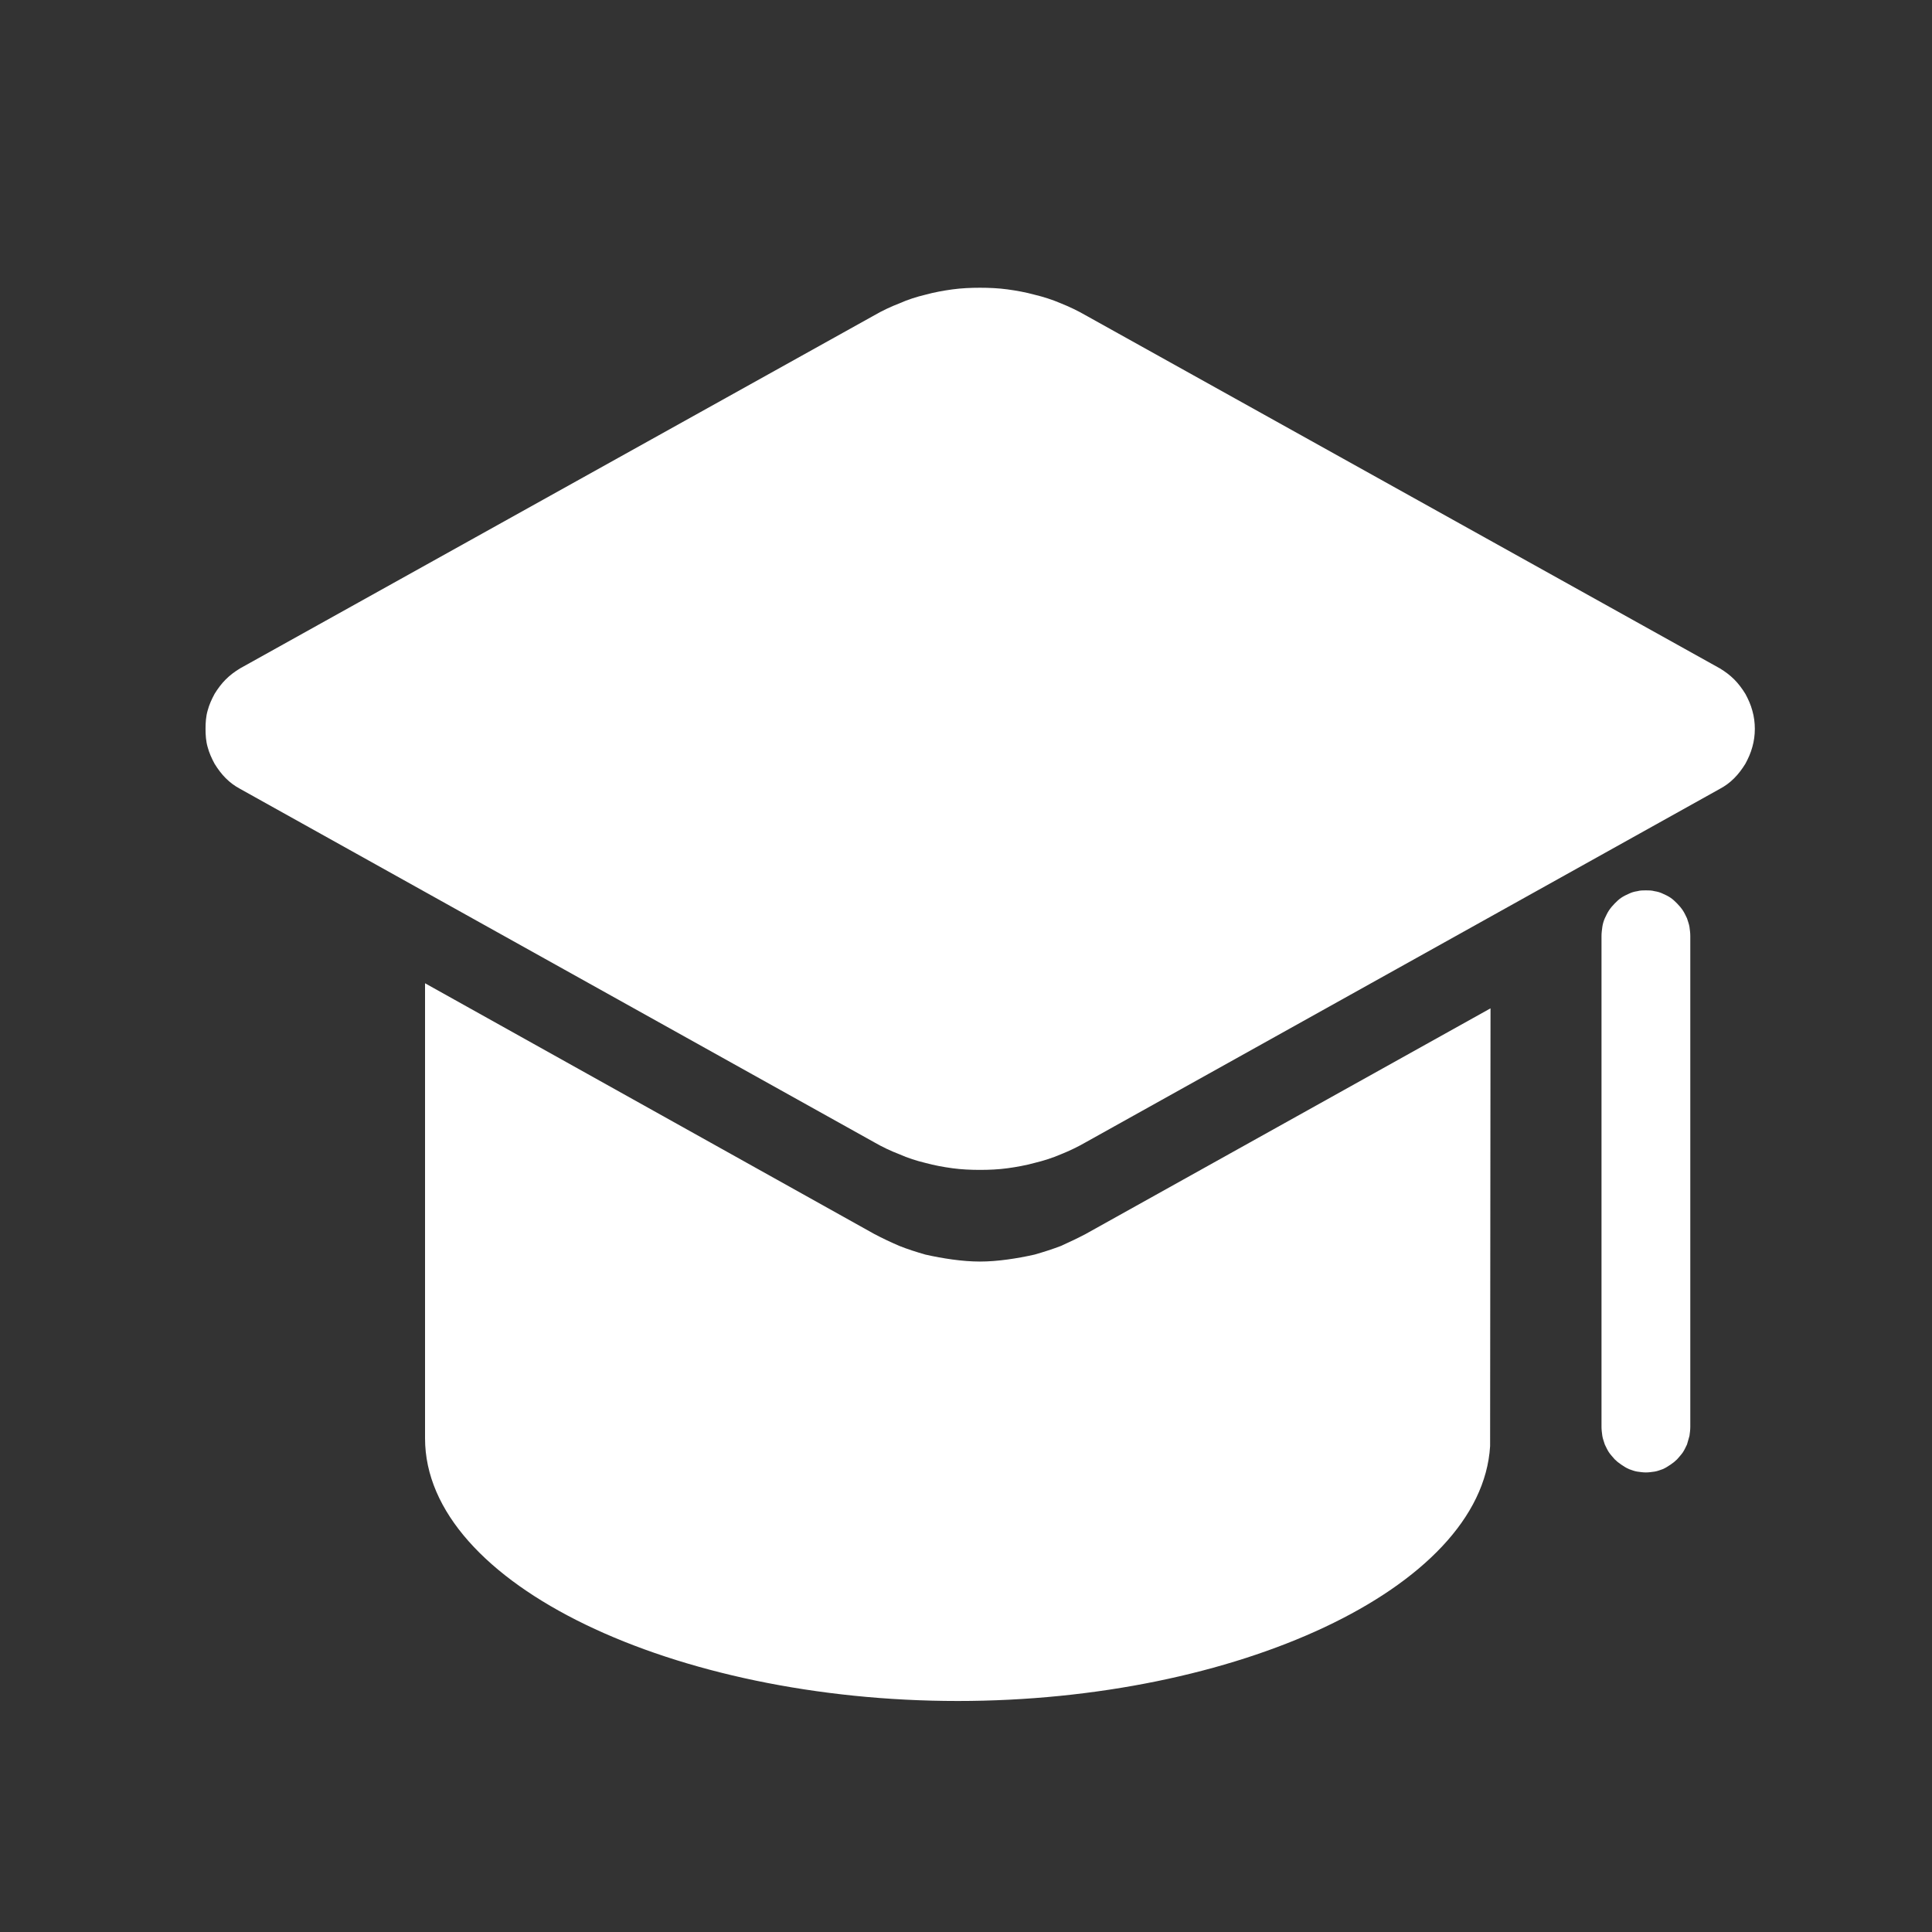 <svg width="47" height="47" viewBox="0 0 47 47" fill="none" xmlns="http://www.w3.org/2000/svg" xmlns:xlink="http://www.w3.org/1999/xlink">
	<rect x="0" y="0" width="47" height="47" fill="#333333" stroke="none"/>
	<desc>
			Created with Pixso.
	</desc>
	<defs/>
	<rect id="矩形 99" width="47" height="47" fill="#C4C4C4" fill-opacity="0"/>
	<path id="path" d="M26.41 7.67L41.84 16.26C41.97 16.34 42.08 16.42 42.19 16.53C42.29 16.63 42.38 16.75 42.46 16.88C42.53 17.01 42.59 17.14 42.63 17.29C42.67 17.43 42.69 17.58 42.69 17.73C42.69 17.88 42.67 18.03 42.63 18.17C42.59 18.32 42.53 18.45 42.46 18.58C42.38 18.71 42.29 18.83 42.19 18.93C42.08 19.04 41.97 19.12 41.84 19.19L26.41 27.79C26.22 27.9 26.01 28 25.81 28.08C25.6 28.17 25.38 28.24 25.17 28.29C24.95 28.35 24.73 28.39 24.51 28.42C24.29 28.45 24.06 28.46 23.84 28.46C23.62 28.46 23.39 28.45 23.17 28.42C22.95 28.39 22.73 28.35 22.51 28.29C22.3 28.24 22.08 28.17 21.88 28.08C21.67 28 21.46 27.9 21.27 27.79L5.84 19.19C5.71 19.12 5.6 19.04 5.49 18.93C5.39 18.83 5.3 18.71 5.22 18.58C5.15 18.45 5.09 18.32 5.05 18.17C5.01 18.03 5 17.88 5 17.73C5 17.58 5.01 17.43 5.05 17.29C5.09 17.14 5.15 17.01 5.22 16.88C5.3 16.75 5.39 16.63 5.49 16.53C5.6 16.42 5.71 16.34 5.84 16.26L21.27 7.67C21.46 7.56 21.67 7.46 21.88 7.38C22.08 7.29 22.3 7.22 22.51 7.17C22.73 7.11 22.95 7.07 23.17 7.04C23.39 7.01 23.62 7 23.84 7C24.06 7 24.29 7.01 24.51 7.04C24.73 7.07 24.95 7.11 25.17 7.17C25.38 7.22 25.6 7.29 25.81 7.38C26.01 7.46 26.22 7.56 26.41 7.67ZM10.34 23.92L21.27 30.02C21.46 30.12 21.67 30.22 21.88 30.31C22.08 30.39 22.3 30.46 22.51 30.52C22.73 30.57 22.95 30.61 23.17 30.64C23.39 30.67 23.62 30.69 23.84 30.69C24.06 30.69 24.29 30.67 24.51 30.64C24.73 30.61 24.95 30.57 25.17 30.52C25.38 30.46 25.6 30.39 25.81 30.31C26.01 30.22 26.22 30.12 26.41 30.02L36.26 24.53L36.25 35.18C36.04 38.66 30.04 41.38 23.3 41.38C16.44 41.38 10.34 38.56 10.34 34.99L10.34 23.92ZM38.96 22.77C38.96 22.7 38.97 22.62 38.98 22.55C38.99 22.48 39.01 22.41 39.04 22.34C39.07 22.28 39.1 22.21 39.14 22.15C39.18 22.09 39.23 22.03 39.28 21.98C39.33 21.93 39.38 21.88 39.44 21.84C39.5 21.8 39.56 21.77 39.63 21.74C39.69 21.71 39.76 21.69 39.83 21.68C39.9 21.66 39.97 21.66 40.04 21.66C40.11 21.66 40.18 21.66 40.25 21.68C40.32 21.69 40.39 21.71 40.45 21.74C40.52 21.77 40.58 21.8 40.64 21.84C40.7 21.88 40.75 21.93 40.8 21.98C40.85 22.03 40.9 22.09 40.94 22.15C40.98 22.21 41.01 22.28 41.04 22.34C41.06 22.41 41.09 22.48 41.1 22.55C41.11 22.62 41.12 22.7 41.12 22.77L41.12 34.71C41.12 34.78 41.11 34.86 41.1 34.93C41.08 35 41.06 35.07 41.04 35.14C41.01 35.2 40.98 35.27 40.94 35.33C40.9 35.39 40.85 35.44 40.8 35.5C40.75 35.55 40.7 35.59 40.64 35.63C40.58 35.67 40.52 35.71 40.45 35.74C40.39 35.76 40.32 35.79 40.25 35.8C40.18 35.81 40.11 35.82 40.04 35.82C39.97 35.82 39.9 35.81 39.83 35.8C39.76 35.79 39.69 35.76 39.63 35.74C39.56 35.71 39.5 35.67 39.44 35.63C39.38 35.59 39.33 35.55 39.28 35.5C39.23 35.44 39.18 35.39 39.14 35.33C39.1 35.27 39.07 35.2 39.04 35.14C39.02 35.07 38.99 35 38.98 34.93C38.97 34.86 38.96 34.78 38.96 34.71L38.96 22.77Z" fill="#FFFFFF" fill-opacity="1" fill-rule="nonzero"/>
</svg>
